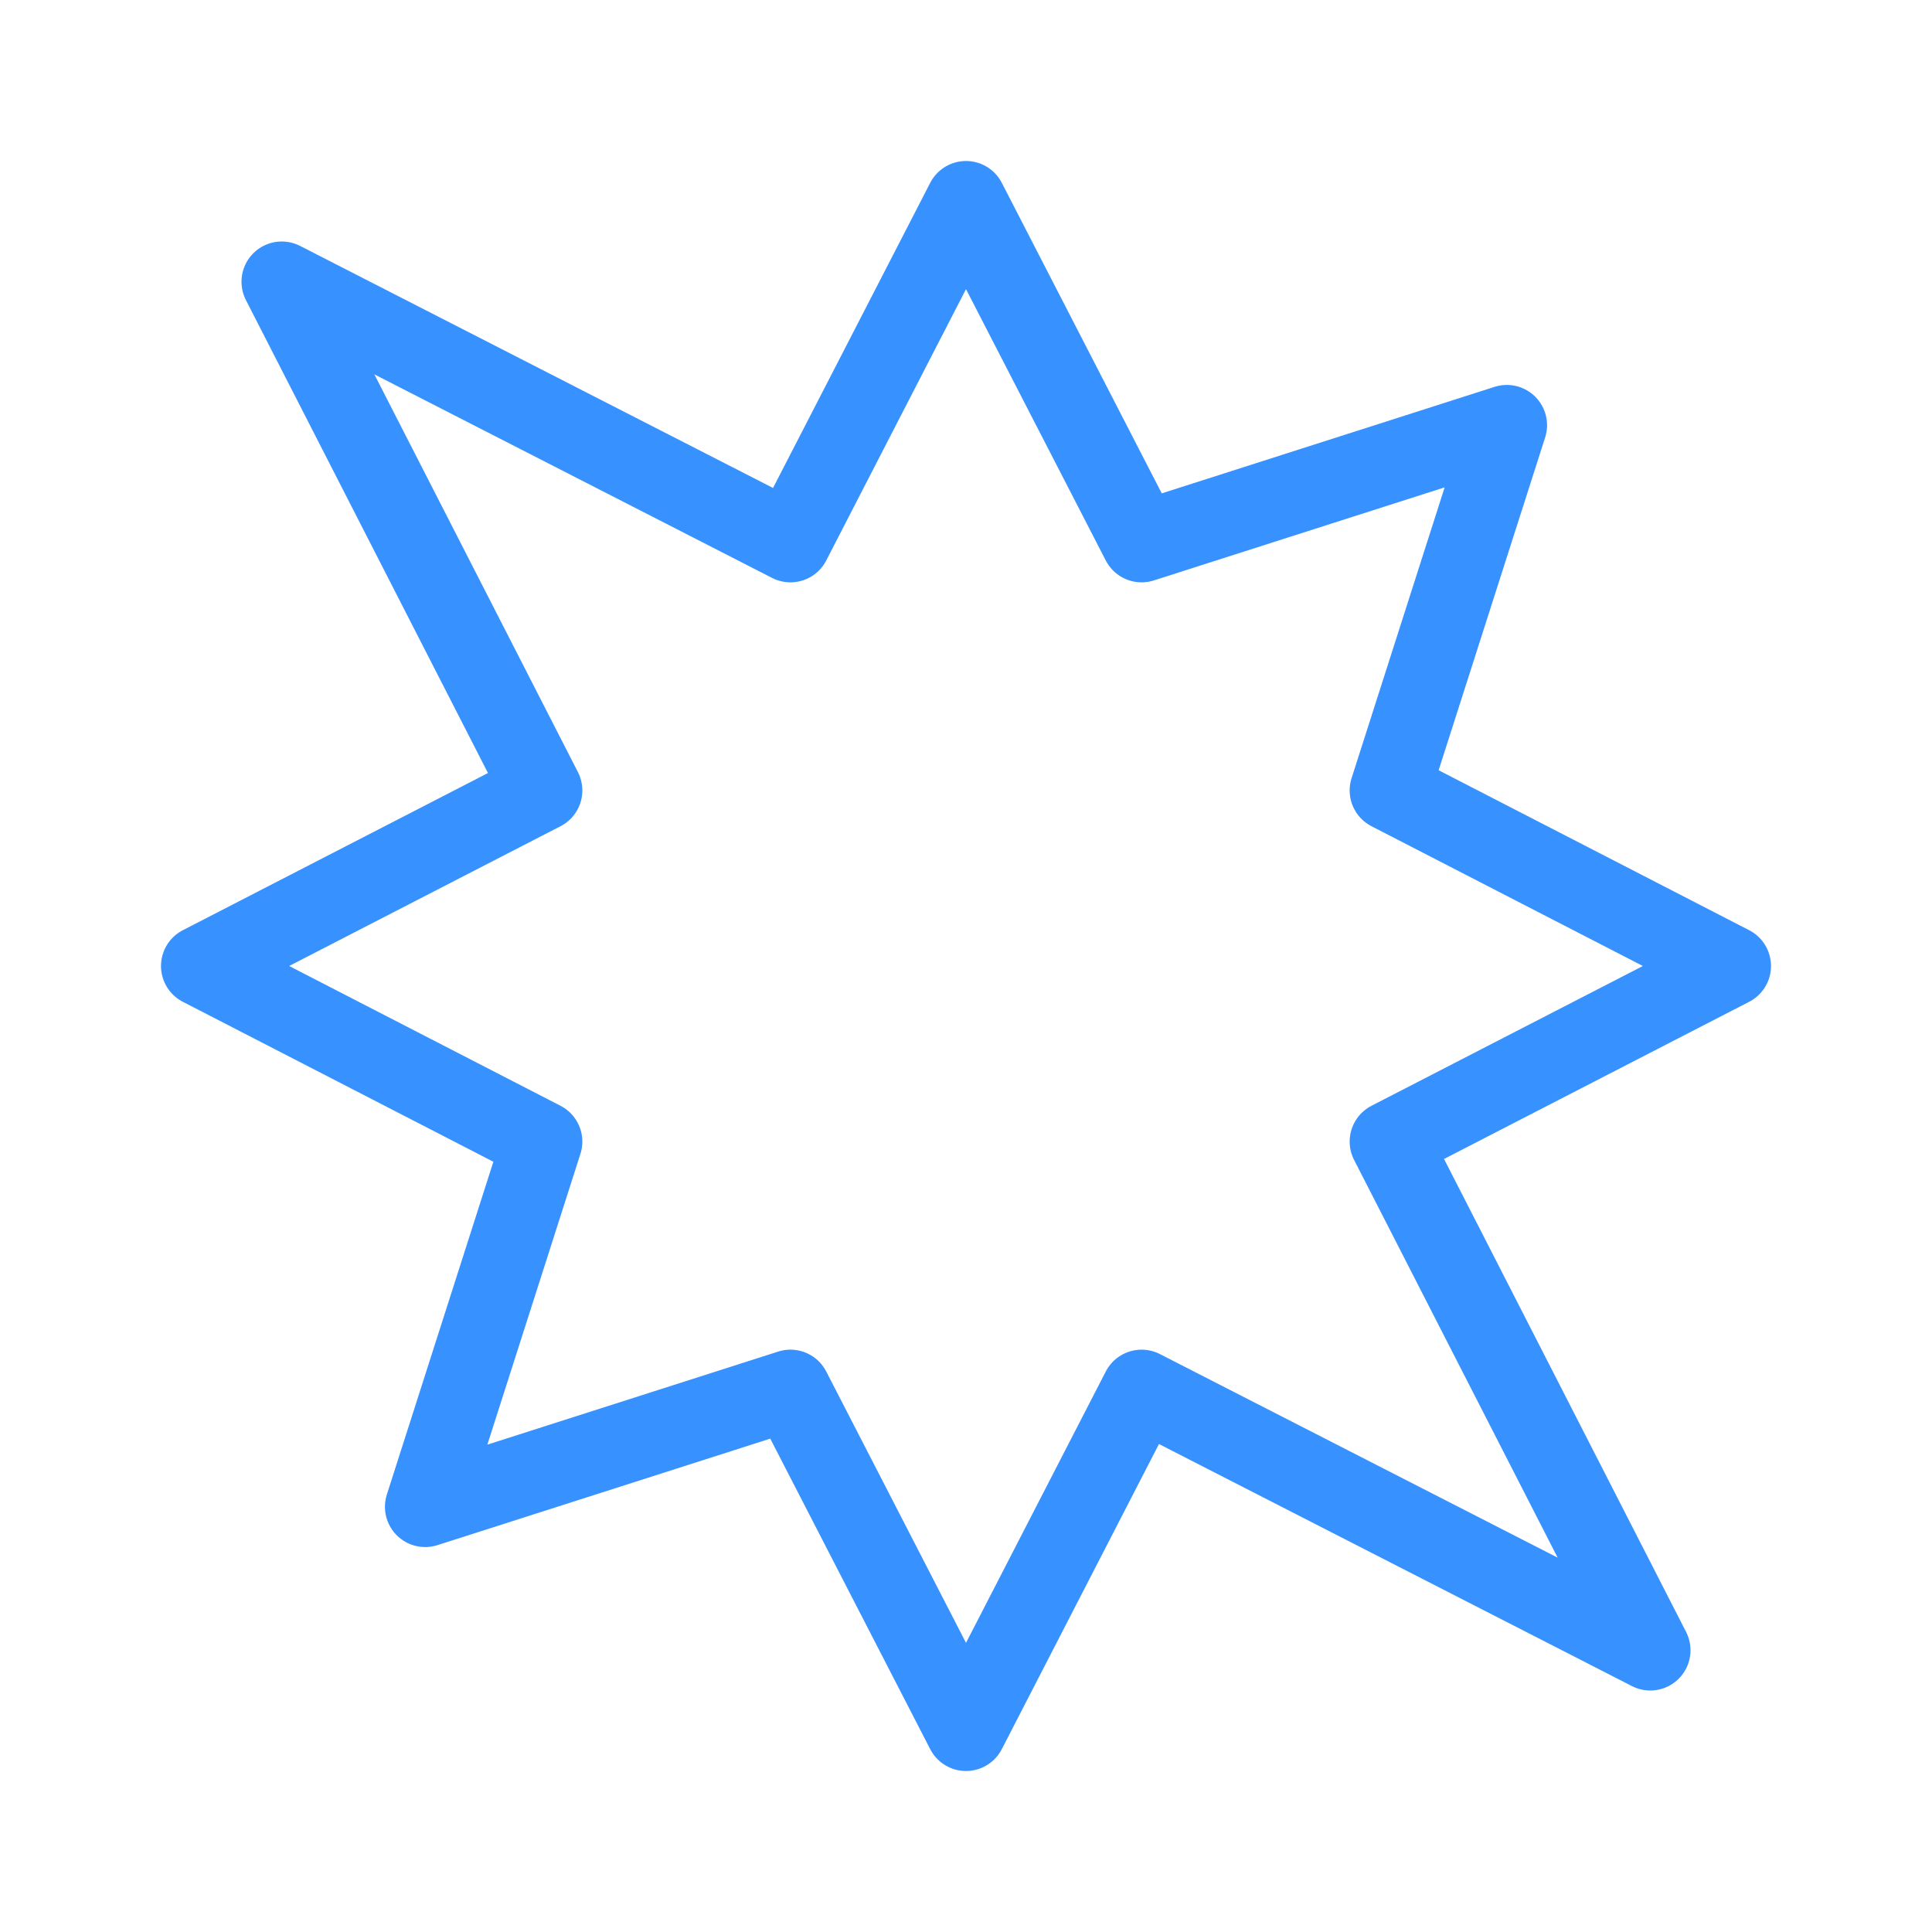 <svg width="24" height="24" viewBox="0 0 24 24" fill="none" xmlns="http://www.w3.org/2000/svg">
<path d="M12 2.5L14.181 6.734L18.718 5.282L17.266 9.819L21.5 12L17.266 14.181L20.5 20.5L14.181 17.266L12 21.5L9.819 17.266L5.282 18.718L6.734 14.181L2.5 12L6.734 9.819L3.5 3.5L9.819 6.734L12 2.5Z" stroke="#3791FF" stroke-linejoin="round"/>
</svg>
